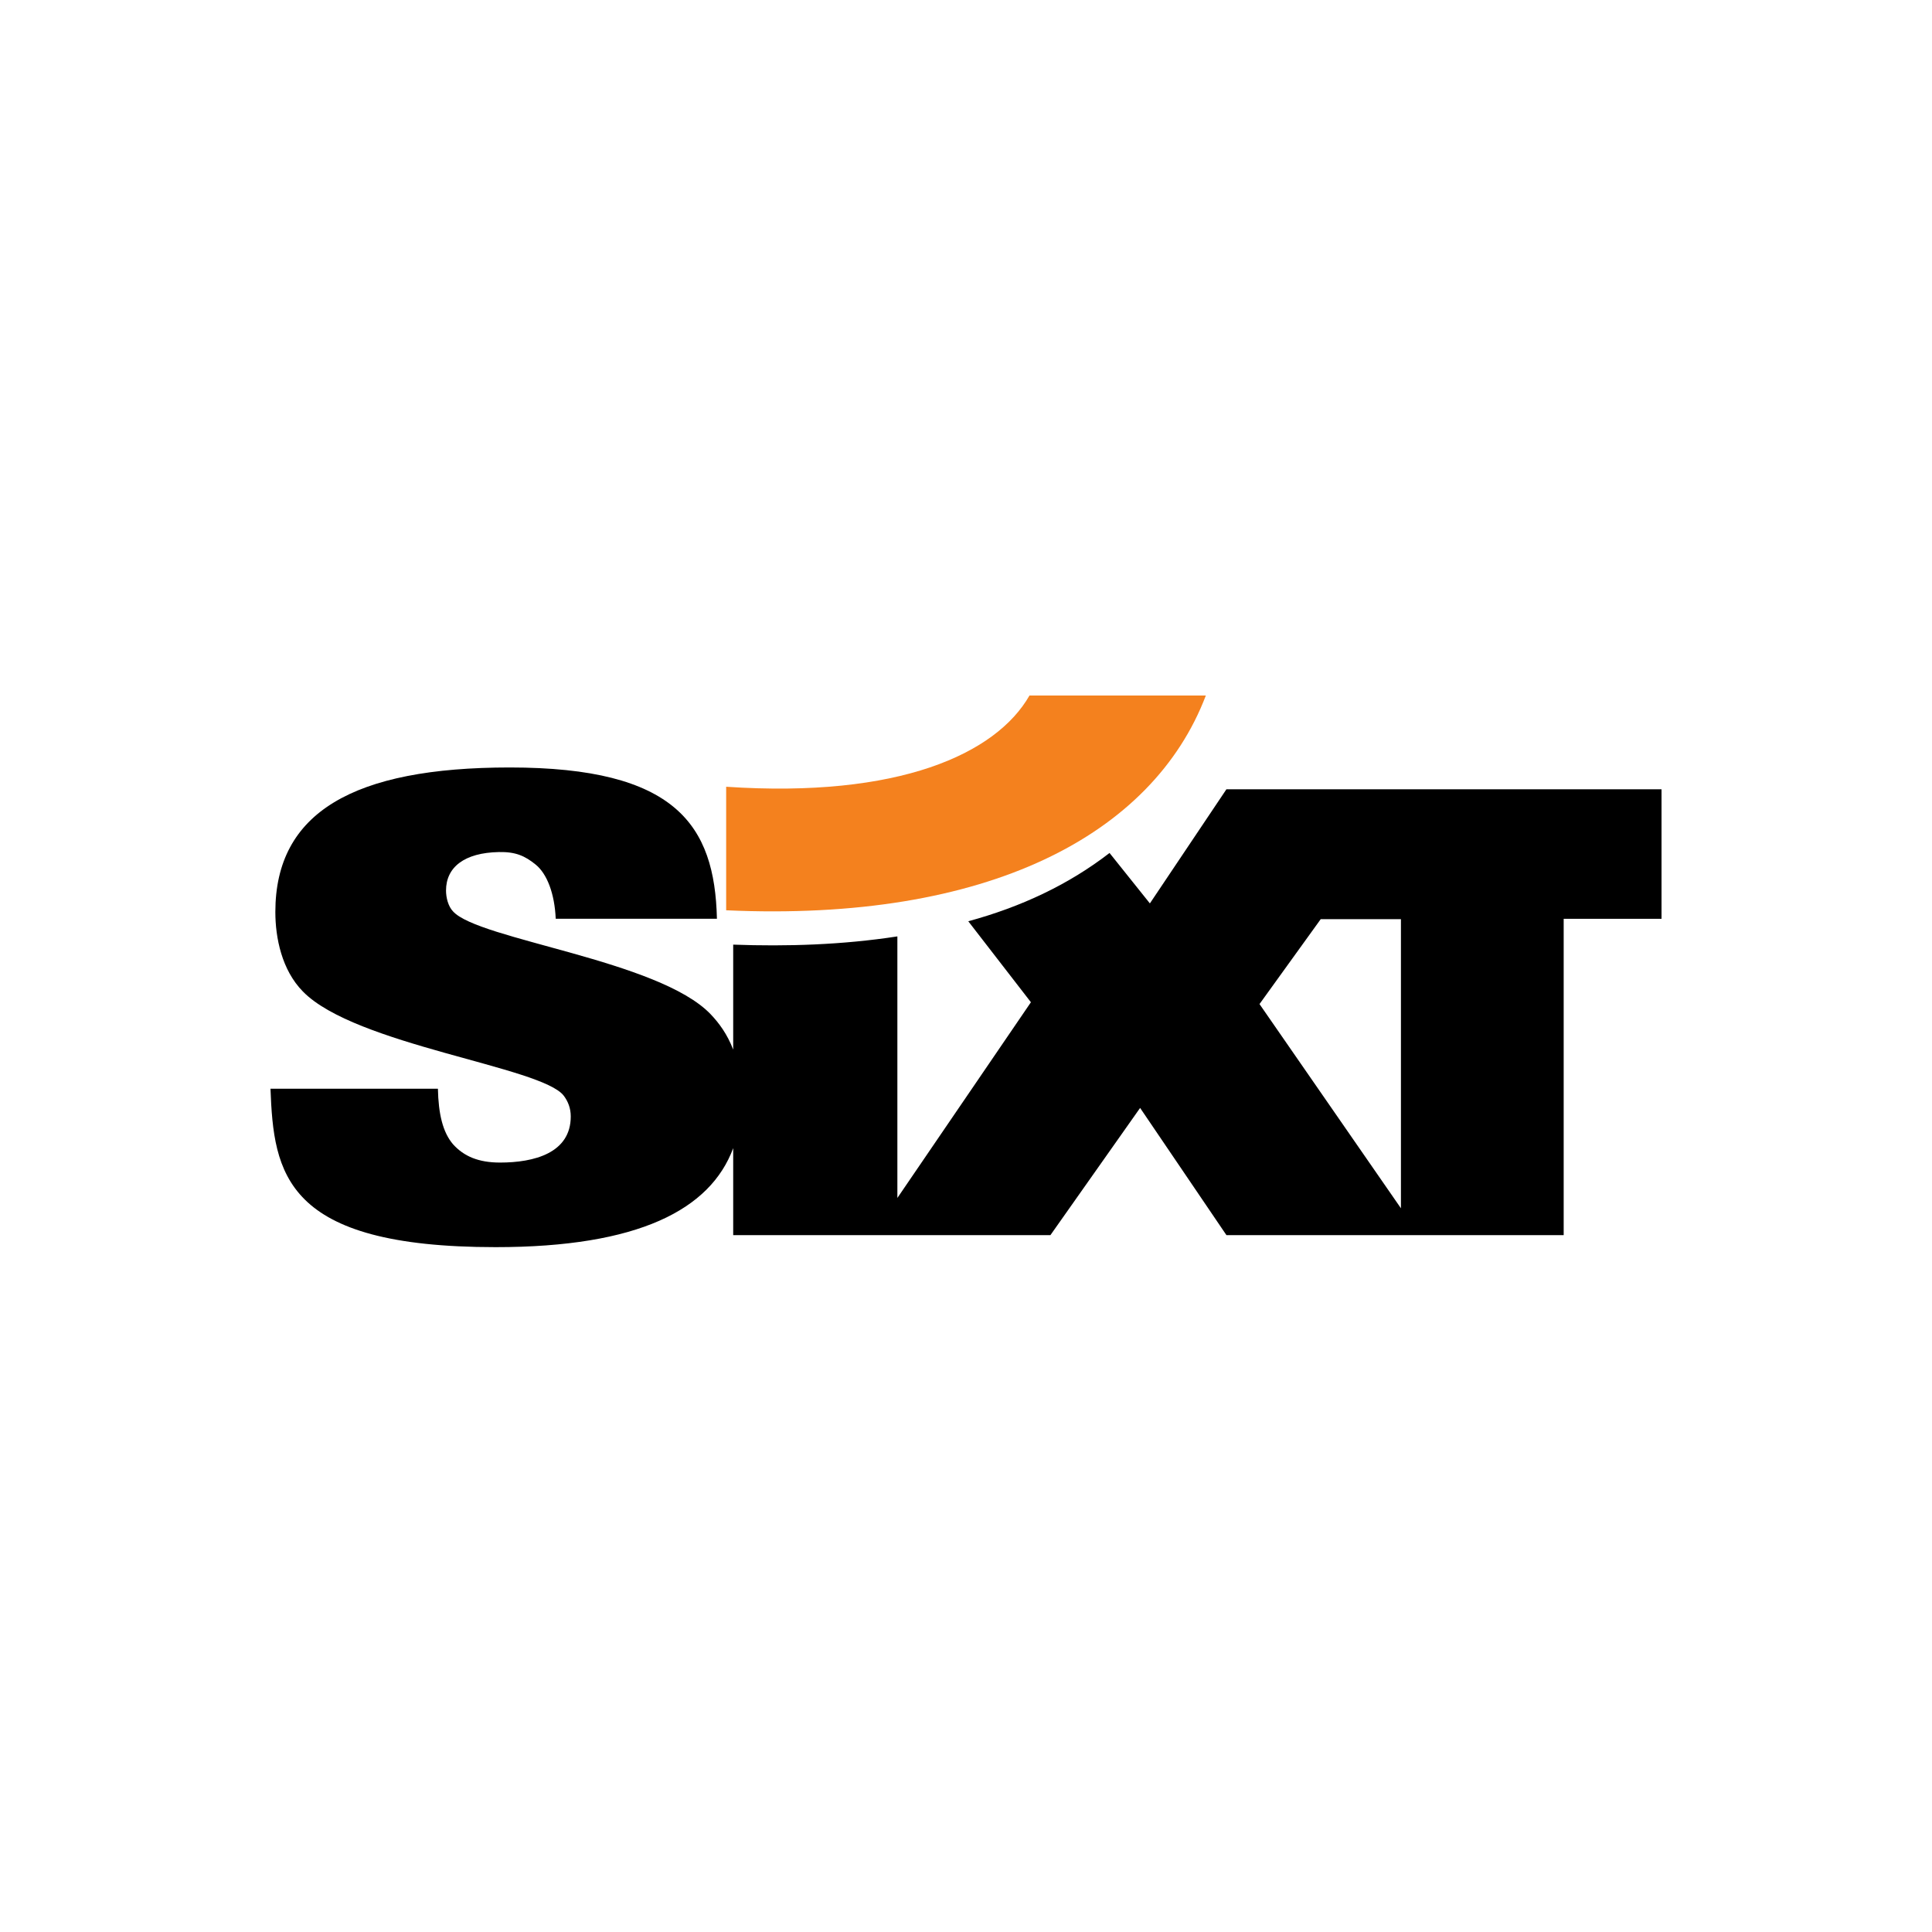 <svg width="50" height="50" viewBox="0 0 50 50" fill="none" xmlns="http://www.w3.org/2000/svg">
<rect width="50" height="50" fill="white"/>
<path d="M18.793 20.361C23.263 20.661 25.779 19.511 26.643 18H31.207C29.834 21.607 25.555 23.867 18.793 23.558V20.361Z" fill="#F4811E"/>
<path fill-rule="evenodd" clip-rule="evenodd" d="M31.74 20.426L29.759 23.38L28.715 22.075C27.643 22.903 26.413 23.474 25.059 23.842L26.68 25.938L23.224 31.003L23.224 24.234C21.804 24.453 20.361 24.498 18.975 24.447V27.164C18.821 26.761 18.604 26.471 18.391 26.248C17.049 24.844 12.381 24.321 11.724 23.586C11.598 23.455 11.543 23.227 11.543 23.047C11.543 22.443 12.018 22.068 12.912 22.051C13.34 22.042 13.584 22.148 13.865 22.377C14.156 22.614 14.354 23.125 14.382 23.778H18.554C18.498 21.344 17.483 19.862 13.192 19.862C9.153 19.862 7.126 21.022 7.126 23.602C7.126 24.272 7.293 25.105 7.839 25.66C9.194 27.049 14.016 27.604 14.589 28.356C14.701 28.503 14.771 28.682 14.771 28.894C14.771 29.842 13.821 30.087 12.94 30.087C12.381 30.087 12.004 29.924 11.724 29.613C11.459 29.303 11.347 28.829 11.333 28.176H7C7.084 30.365 7.349 32.276 12.828 32.276C16.522 32.276 18.385 31.306 18.975 29.714V31.965H27.185L29.506 28.673L31.74 31.965H40.468V23.779H43V20.426H31.74ZM36.256 31.27L32.596 25.985L34.18 23.788H36.256V31.27Z" fill="black"/>
</svg>
